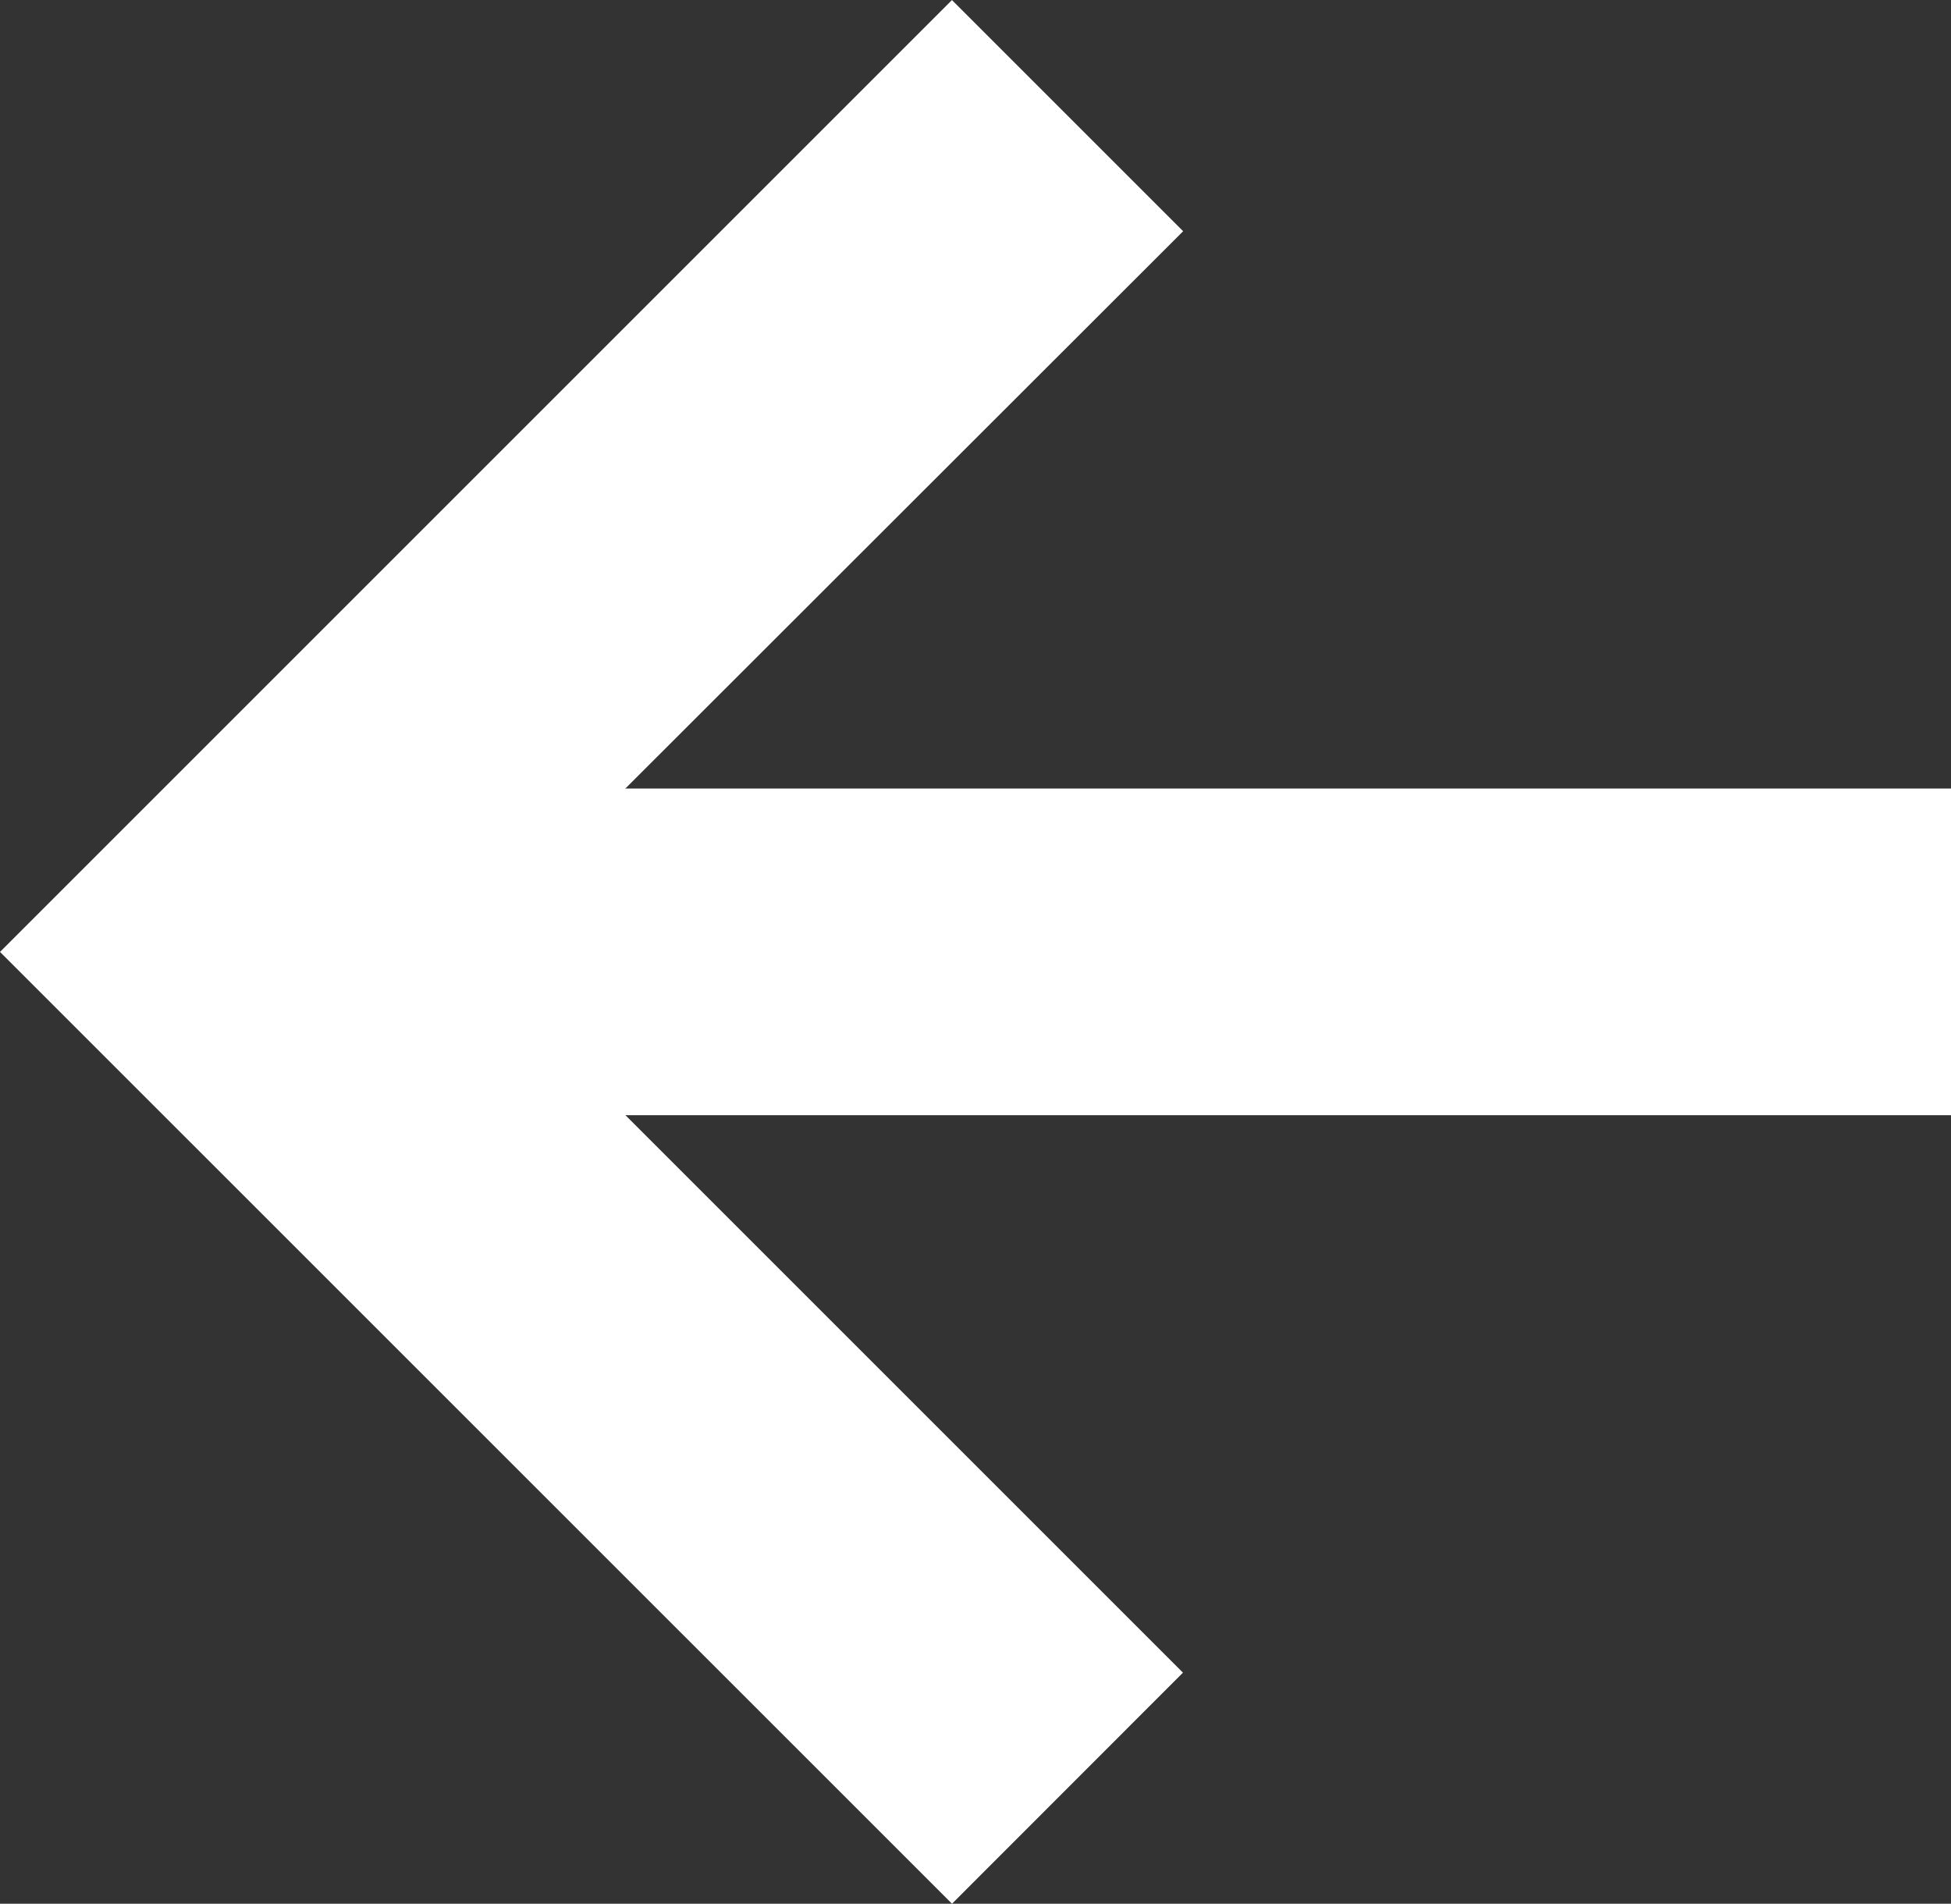 <svg xmlns="http://www.w3.org/2000/svg" width="38.819" height="37.882" viewBox="0 0 38.819 37.882"><rect x="0" y="0" width="38.819" height="37.882" fill="#333333" stroke="none"/><g transform="translate(-181.025 -2504.261)"><path d="M199.967,2542.143l-18.942-18.94,18.941-18.941,4.6,4.6L190.217,2523.2l14.345,14.345Z" fill="#fff"/><rect width="34.223" height="6.5" transform="translate(185.621 2519.952)" fill="#fff"/></g></svg>